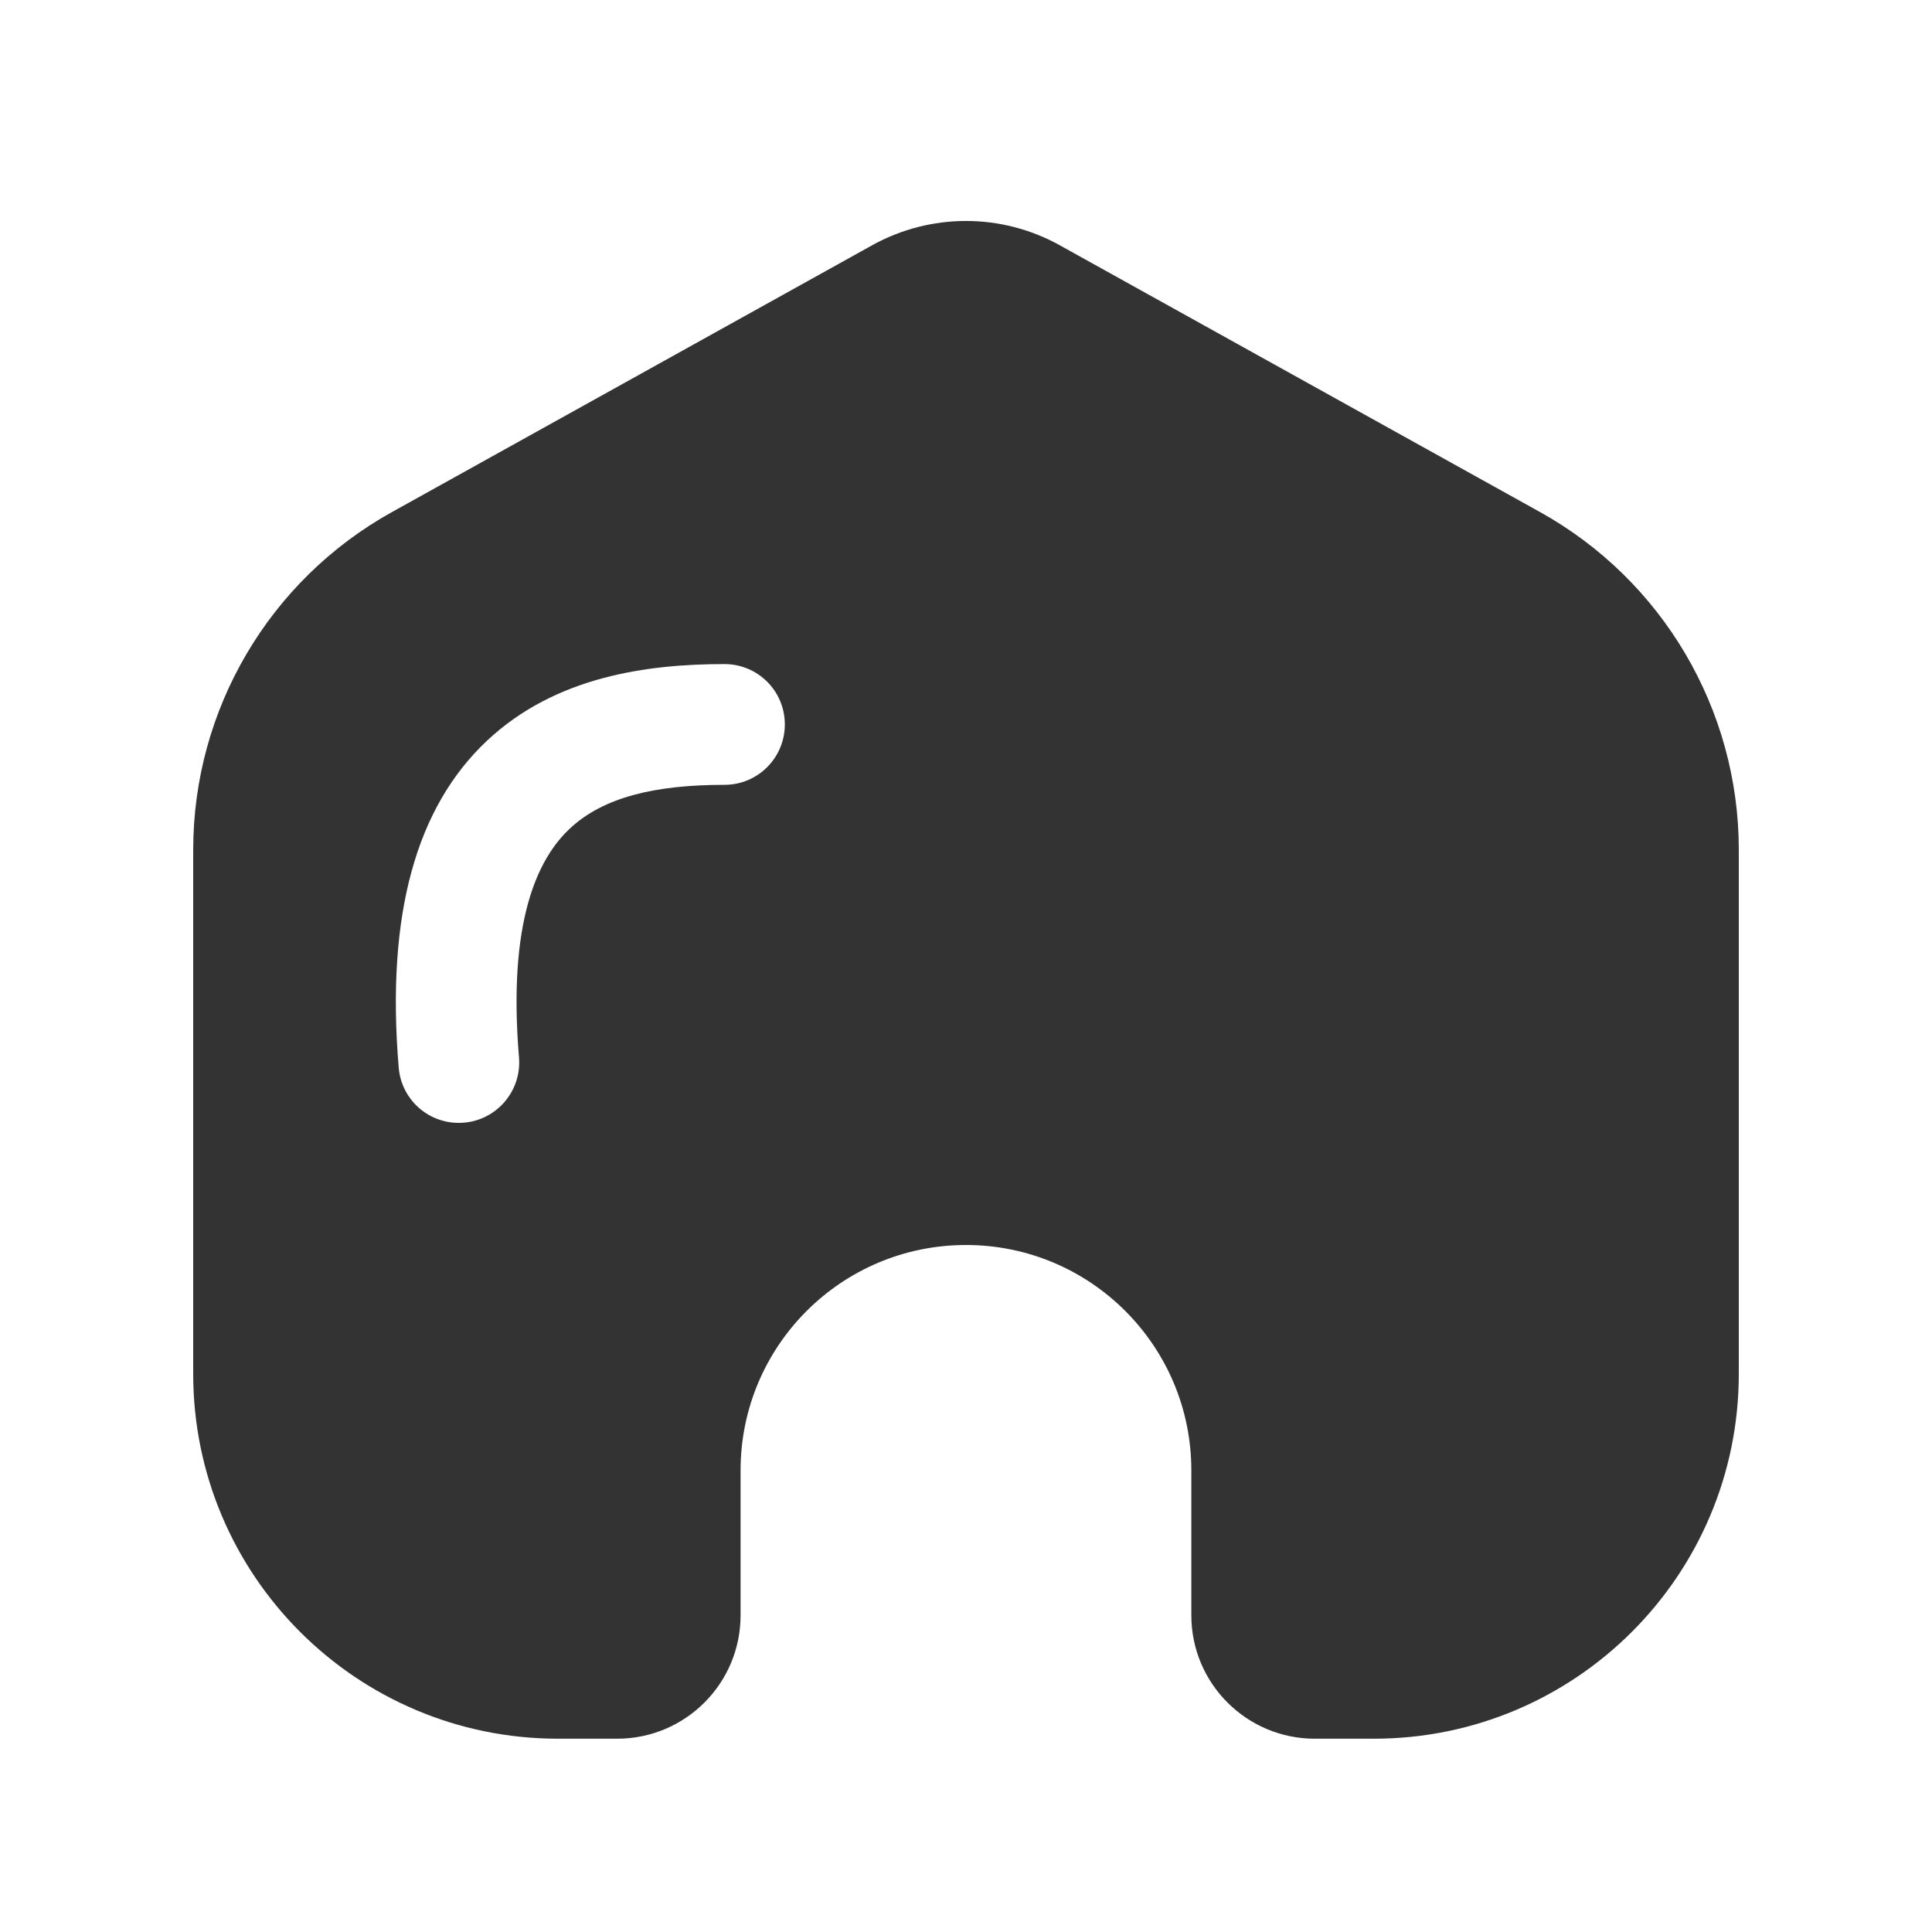 <svg width="22" height="22" viewBox="0 0 22 22" fill="none" xmlns="http://www.w3.org/2000/svg">
<g id="ic-home">
<path id="Subtract" fill-rule="evenodd" clip-rule="evenodd" d="M4.463 5.831C3.066 6.607 2.2 8.079 2.2 9.677V15.644C2.2 17.939 4.06 19.799 6.355 19.799H7.027C7.804 19.799 8.433 19.17 8.433 18.394V16.744C8.433 15.326 9.582 14.177 11 14.177C12.417 14.177 13.566 15.326 13.566 16.744V18.394C13.566 19.17 14.196 19.799 14.972 19.799H15.644C17.939 19.799 19.8 17.939 19.8 15.644V9.677C19.8 8.079 18.933 6.607 17.537 5.831L12.068 2.793C11.404 2.424 10.596 2.424 9.931 2.793L4.463 5.831ZM8.25 7.562C7.378 7.562 6.326 7.7 5.544 8.436C4.742 9.191 4.394 10.407 4.54 12.156C4.571 12.535 4.903 12.816 5.282 12.784C5.66 12.753 5.941 12.42 5.91 12.042C5.781 10.492 6.12 9.782 6.487 9.437C6.873 9.073 7.472 8.937 8.25 8.937C8.63 8.937 8.937 8.629 8.937 8.249C8.937 7.869 8.63 7.562 8.25 7.562Z" fill="#333333"/>
</g>
</svg>
